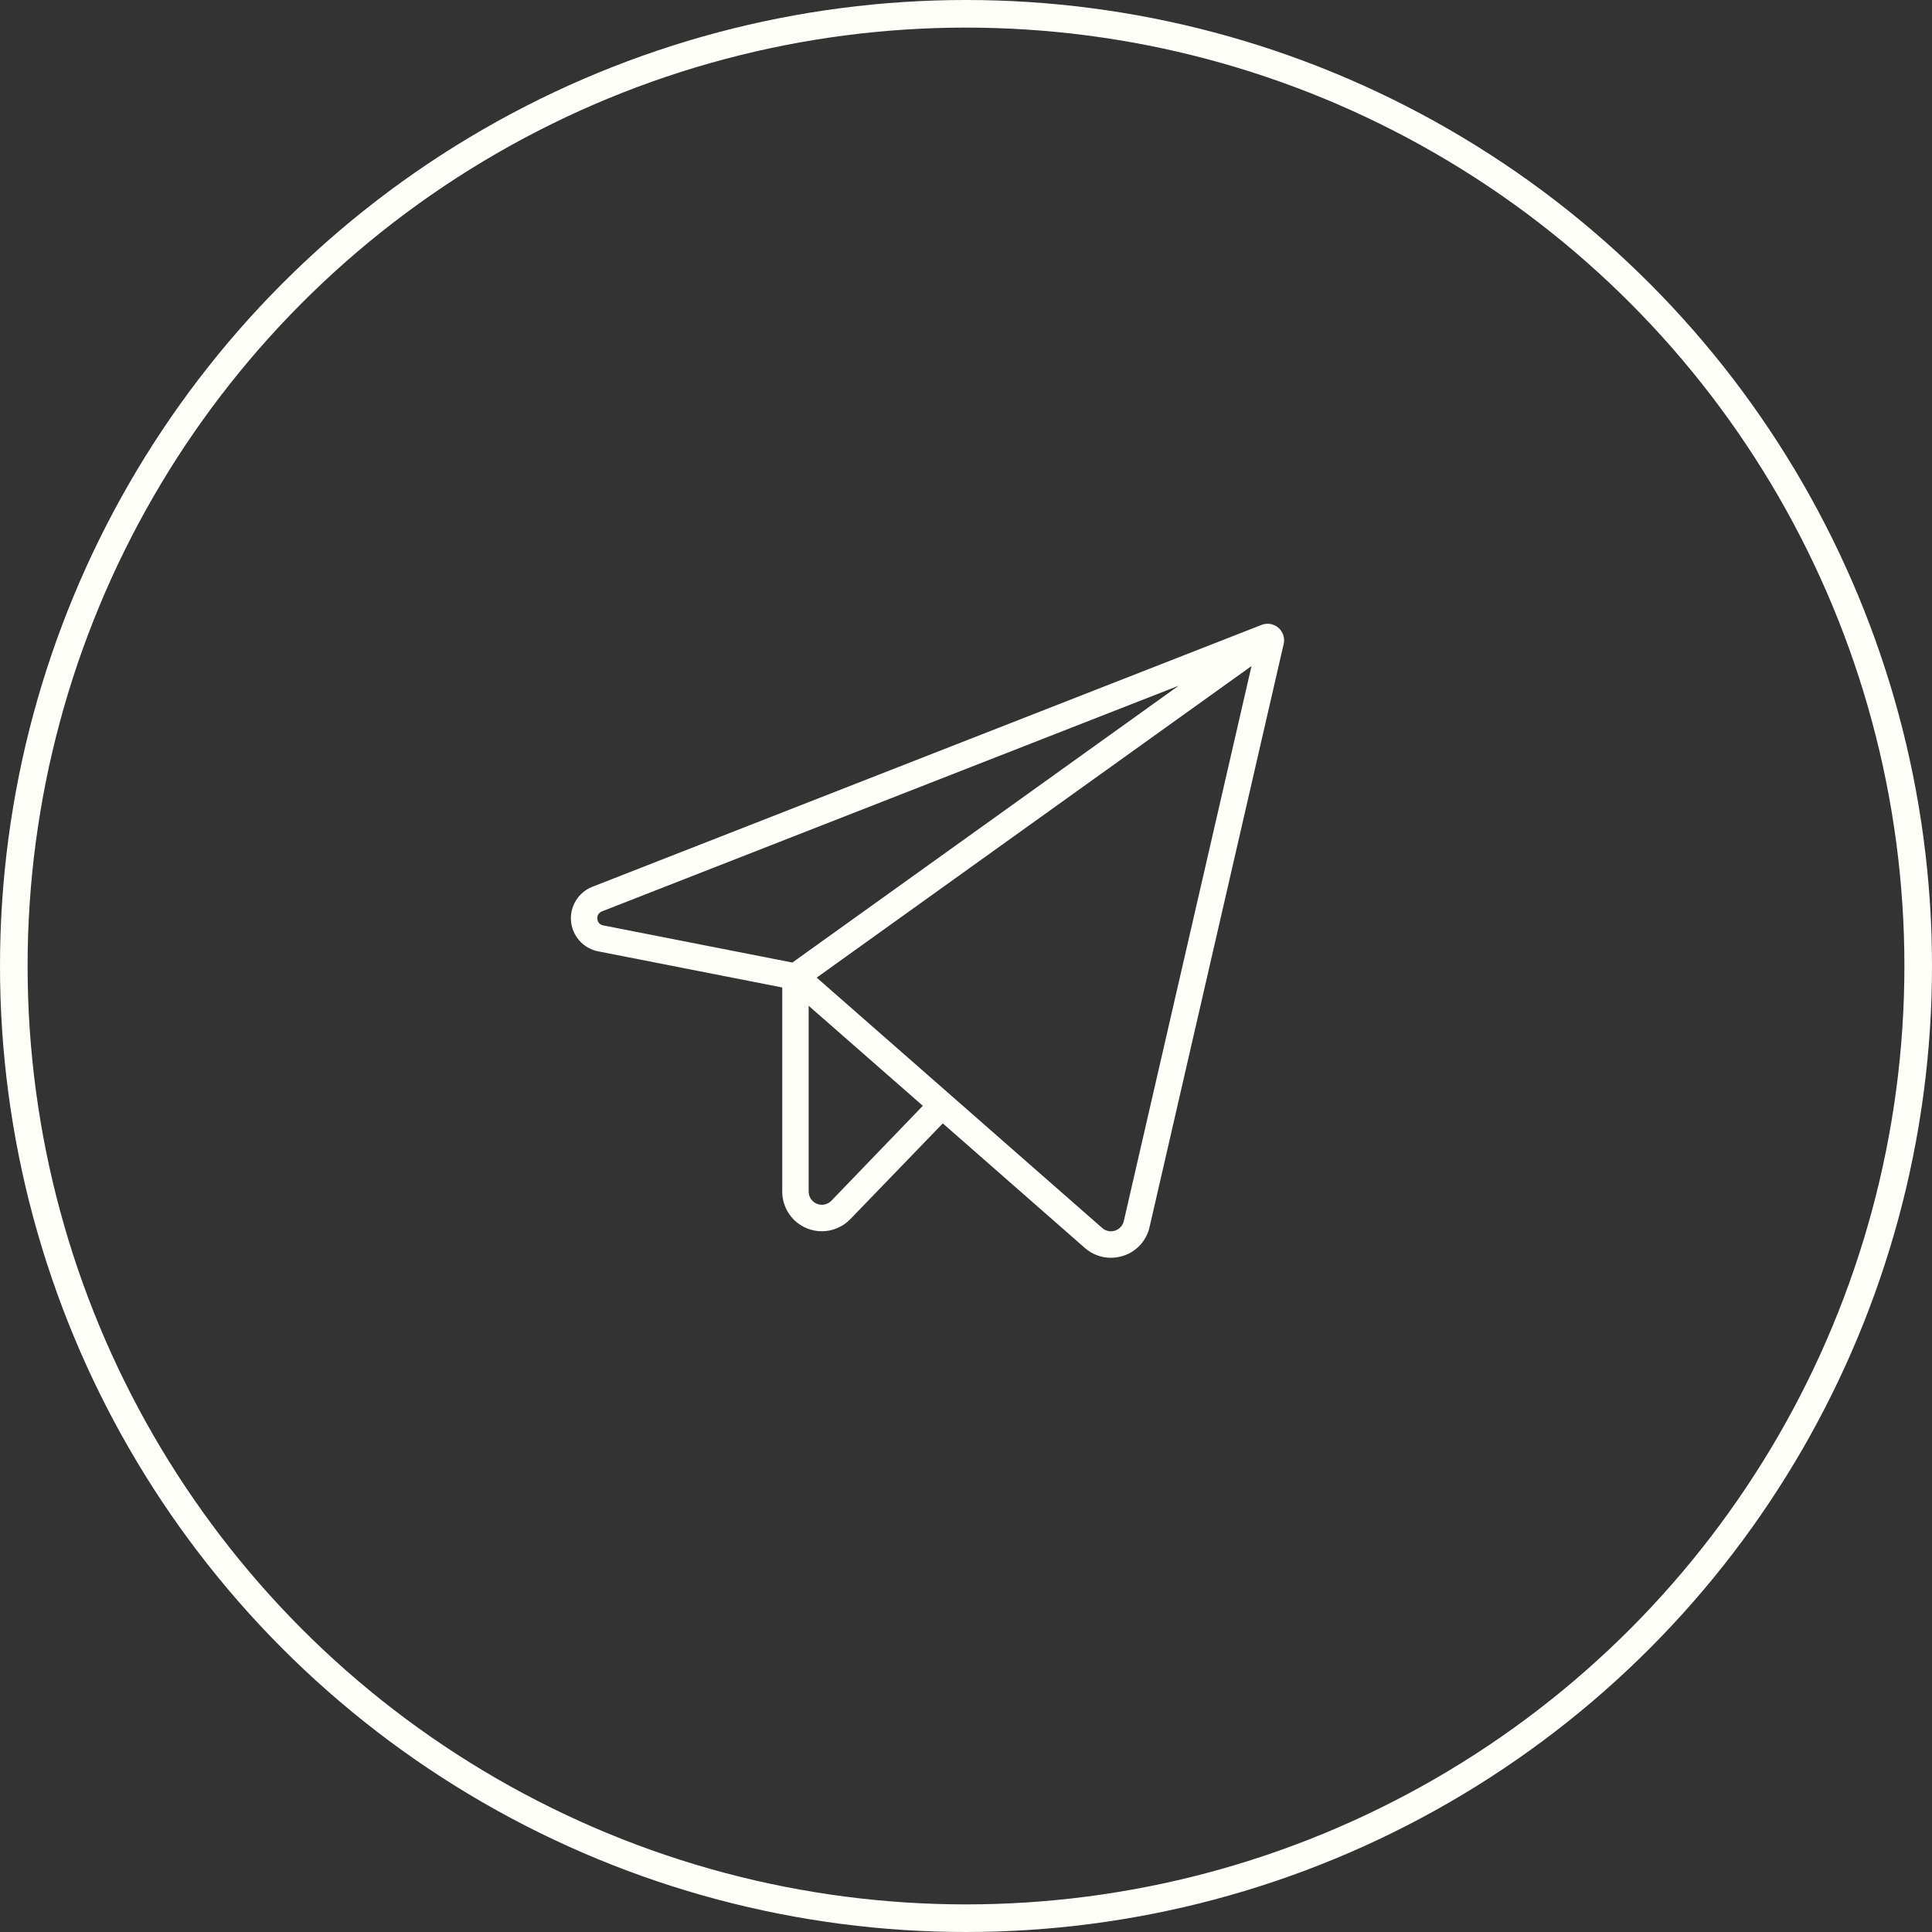 <?xml version="1.0" encoding="UTF-8"?> <svg xmlns="http://www.w3.org/2000/svg" width="70" height="70" viewBox="0 0 70 70" fill="none"><rect x="0" y="0" width="70" height="70" fill="#333333" stroke="none"/><circle cx="35" cy="35" r="34.5" stroke="#FFFFFA"></circle><path d="M46.319 22.745C46.236 22.674 46.136 22.627 46.028 22.608C45.921 22.59 45.81 22.601 45.709 22.641L21.465 32.129C21.218 32.225 21.008 32.399 20.869 32.624C20.729 32.849 20.666 33.114 20.689 33.378C20.713 33.642 20.822 33.891 21 34.088C21.177 34.285 21.414 34.419 21.674 34.469L28.342 35.778V43.176C28.342 43.462 28.428 43.742 28.588 43.979C28.748 44.216 28.975 44.4 29.241 44.507C29.411 44.576 29.594 44.611 29.778 44.611C29.97 44.611 30.161 44.572 30.338 44.496C30.515 44.42 30.675 44.31 30.809 44.171L34.159 40.702L39.303 45.213C39.563 45.443 39.899 45.571 40.246 45.572C40.398 45.571 40.549 45.547 40.694 45.501C40.931 45.426 41.144 45.291 41.312 45.108C41.48 44.924 41.597 44.7 41.651 44.458L46.51 23.332C46.535 23.226 46.53 23.115 46.496 23.012C46.462 22.909 46.401 22.817 46.319 22.745ZM21.643 33.292C21.636 33.234 21.649 33.175 21.68 33.126C21.711 33.077 21.758 33.039 21.813 33.02L42.706 24.844L28.709 34.875L21.86 33.53C21.802 33.522 21.748 33.493 21.709 33.45C21.669 33.406 21.646 33.35 21.643 33.292ZM30.121 43.506C30.055 43.574 29.97 43.621 29.877 43.641C29.784 43.66 29.688 43.652 29.599 43.617C29.511 43.581 29.436 43.52 29.382 43.442C29.329 43.363 29.3 43.271 29.299 43.176V36.441L33.436 40.065L30.121 43.506ZM40.718 44.24C40.699 44.322 40.66 44.397 40.603 44.458C40.547 44.519 40.476 44.565 40.396 44.59C40.317 44.615 40.232 44.619 40.151 44.602C40.069 44.584 39.994 44.546 39.932 44.49L29.59 35.421L45.345 24.131L40.718 44.24Z" fill="#FFFFFA"></path></svg> 